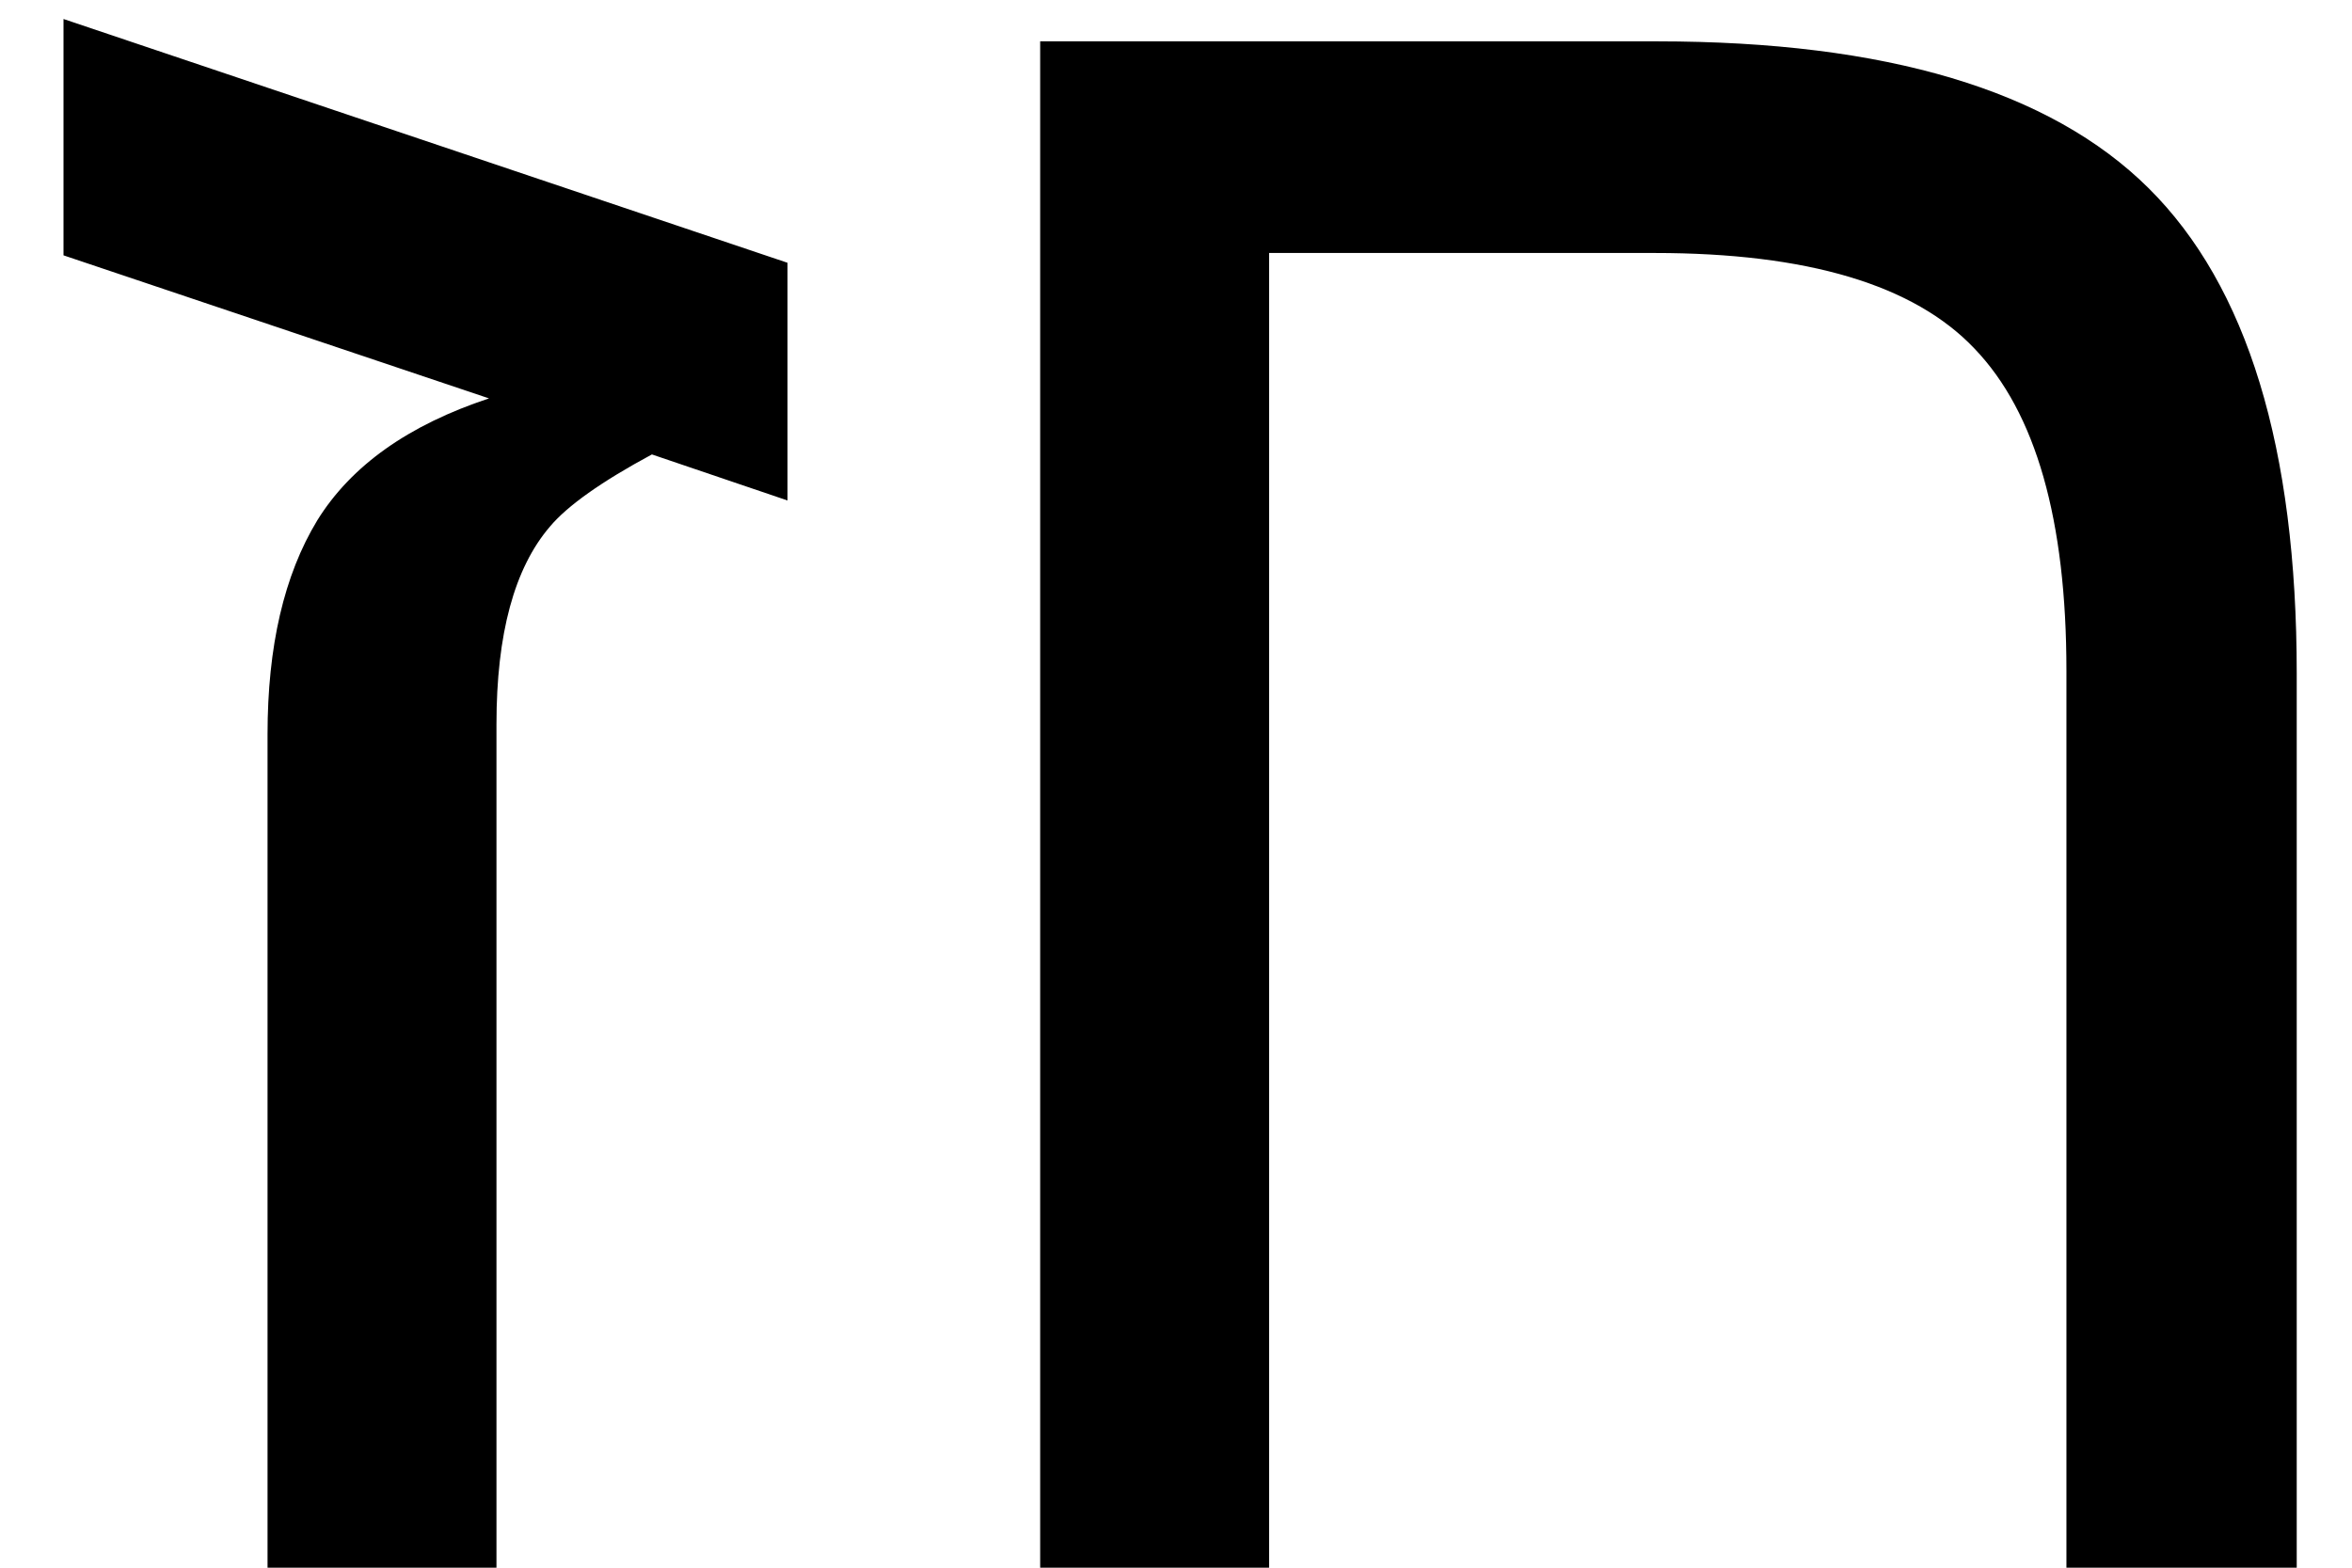 <svg width="12" height="8" viewBox="0 0 12 8" fill="none" xmlns="http://www.w3.org/2000/svg">
<path d="M2.533 3.696V8H1.365V3.747C1.365 3.299 1.449 2.935 1.619 2.655C1.792 2.376 2.084 2.169 2.495 2.033L0.324 1.303V0.097L4.018 1.341V2.554L3.326 2.319C3.068 2.458 2.895 2.581 2.806 2.687C2.624 2.899 2.533 3.235 2.533 3.696ZM10.543 3.423C10.543 2.653 10.387 2.105 10.074 1.779C9.765 1.453 9.221 1.291 8.442 1.291H6.475V8H5.307V0.211H8.455C9.623 0.211 10.459 0.461 10.962 0.96C11.466 1.46 11.718 2.285 11.718 3.436V8H10.543V3.423Z" fill="black"/>
</svg>
